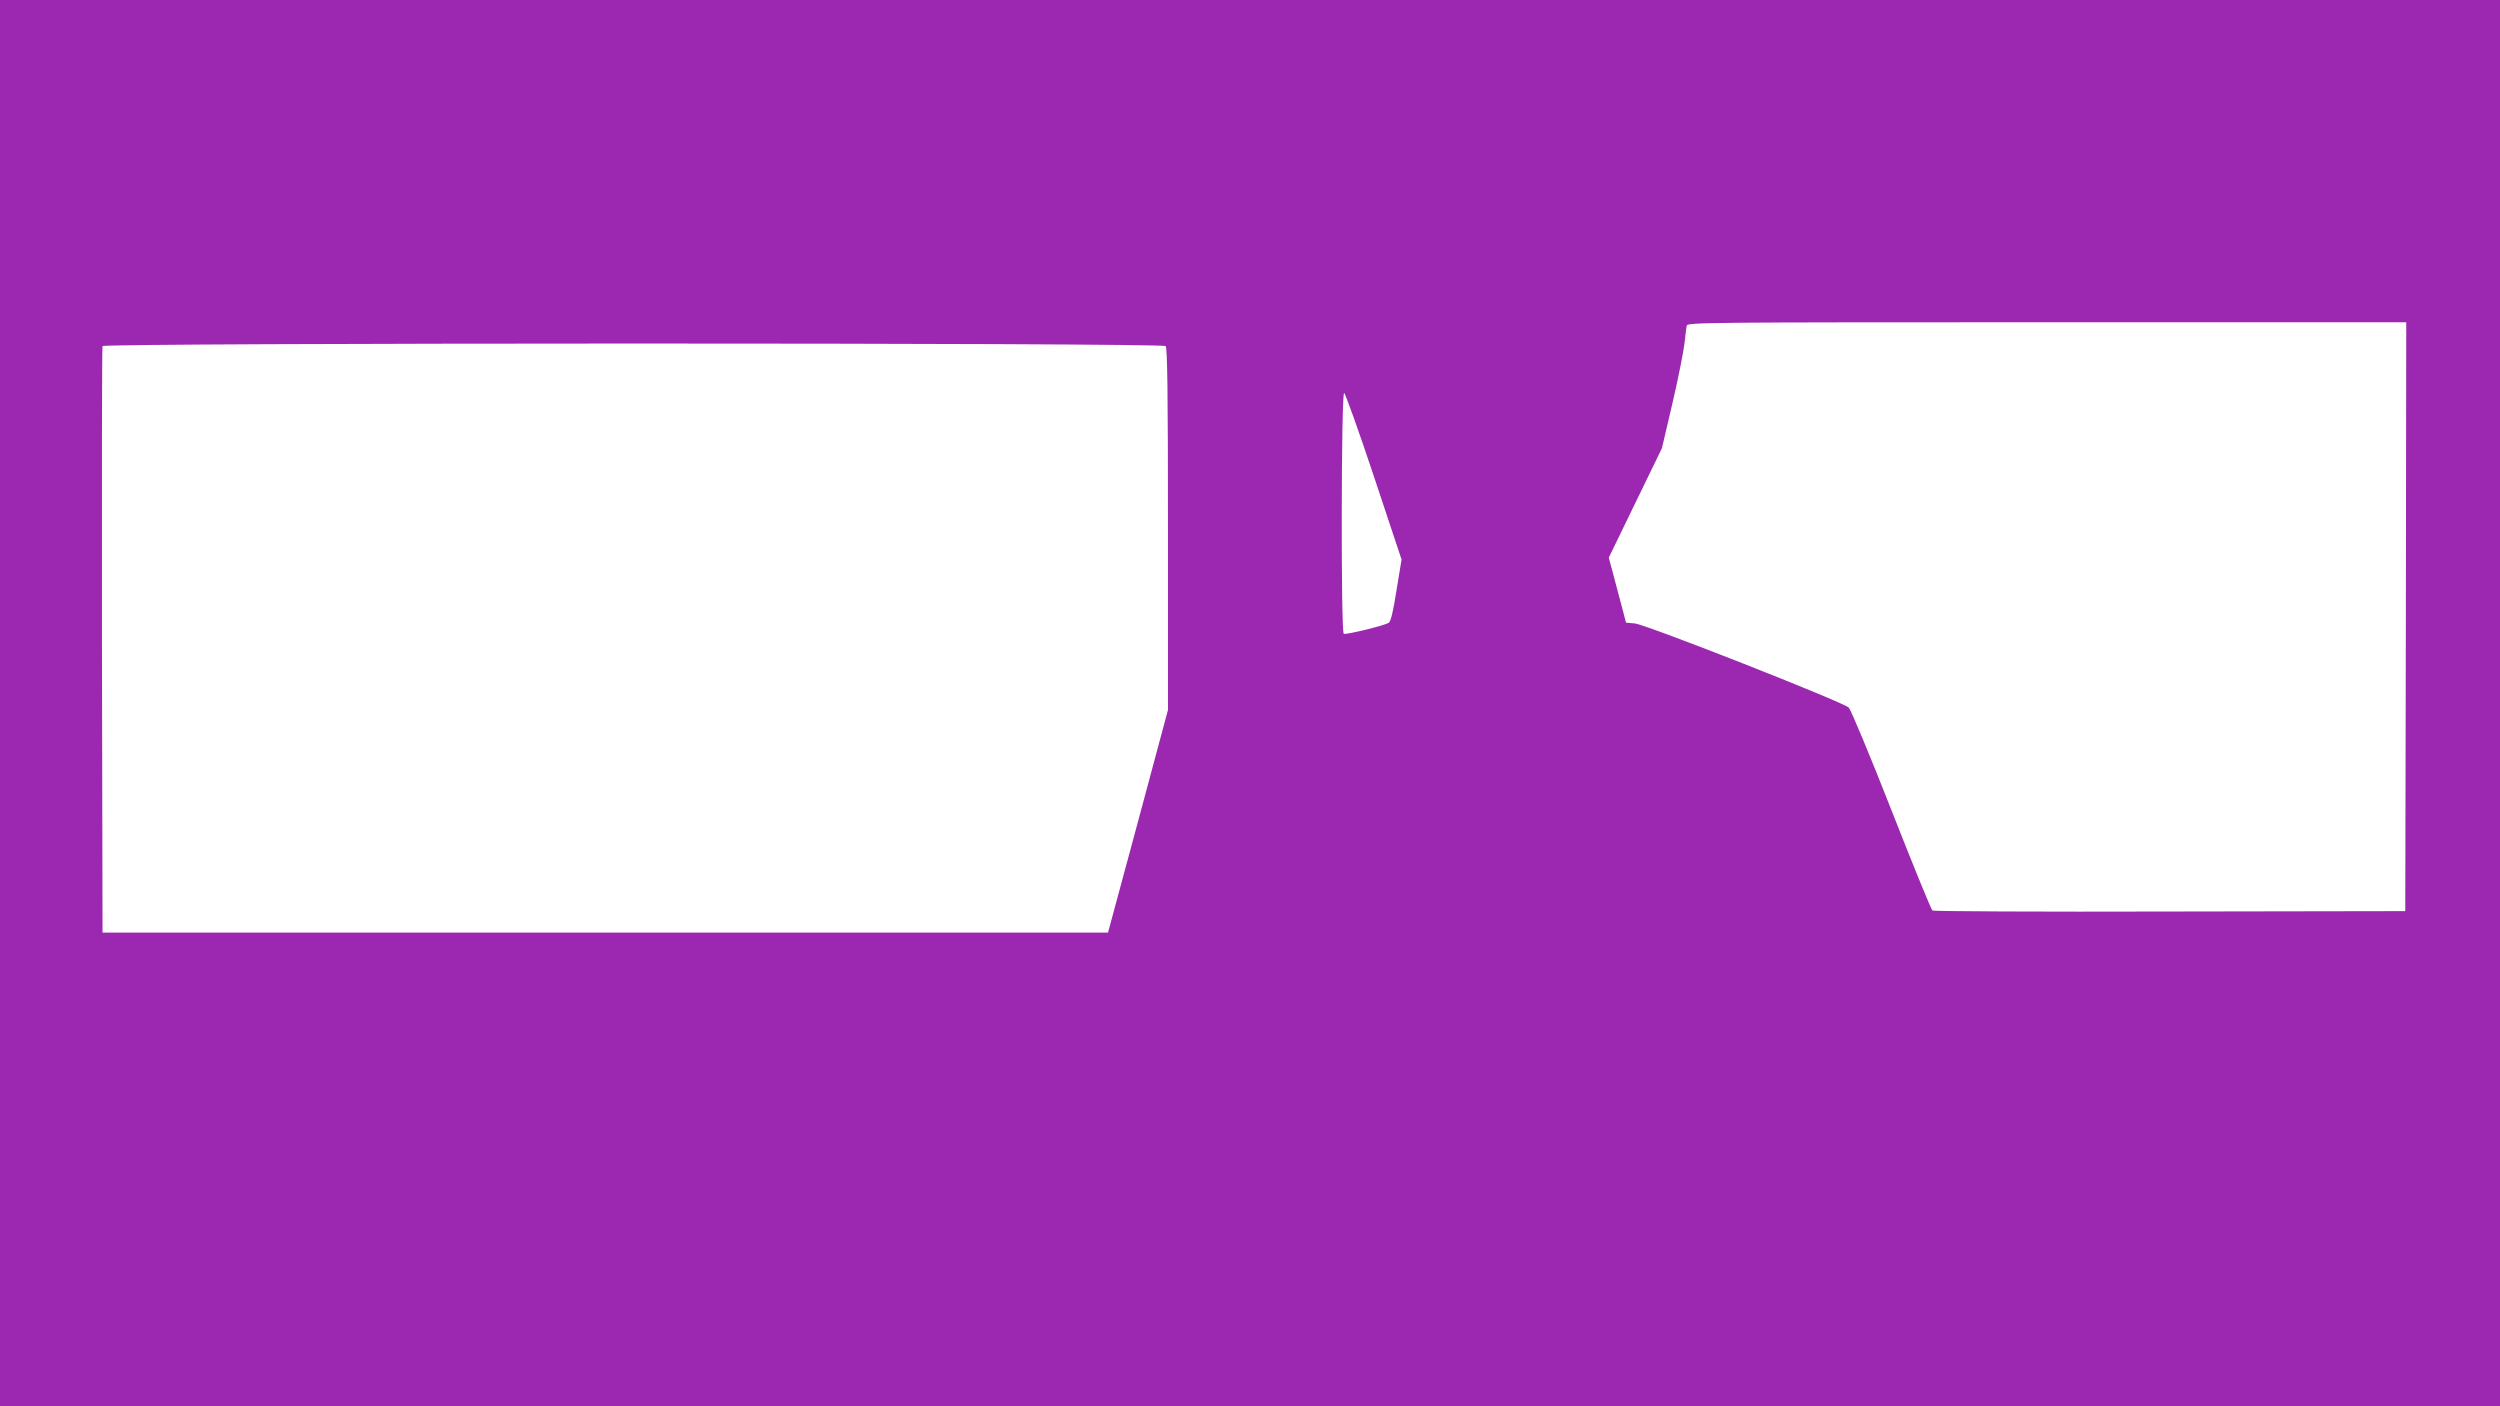<?xml version="1.0" standalone="no"?>
<!DOCTYPE svg PUBLIC "-//W3C//DTD SVG 20010904//EN"
 "http://www.w3.org/TR/2001/REC-SVG-20010904/DTD/svg10.dtd">
<svg version="1.0" xmlns="http://www.w3.org/2000/svg"
 width="1280pt" height="720pt" viewBox="0 0 1280 720"
 preserveAspectRatio="xMidYMid meet">
<g transform="translate(0,720) scale(0.1,-0.1)"
fill="#9c27b0" stroke="none">
<path d="M0 3600 l0 -3600 6400 0 6400 0 0 3600 0 3600 -6400 0 -6400 0 0
-3600z m12318 443 l-3 -1508 -1205 -2 c-663 -2 -1210 1 -1216 5 -6 4 -100 234
-209 512 -109 278 -208 515 -219 527 -28 28 -1036 425 -1096 431 l-45 4 -16
62 c-9 33 -29 108 -44 166 l-28 105 136 280 136 280 55 235 c30 129 57 267 61
305 4 39 9 78 11 88 5 16 101 17 1845 17 l1839 0 -2 -1507z m-6350 1385 c9 -9
12 -231 12 -937 l0 -926 -153 -570 -154 -570 -2574 0 -2574 0 -3 1495 c-1 822
0 1501 3 1508 6 17 5425 18 5443 0z m1067 -669 l141 -424 -26 -158 c-17 -111
-30 -161 -40 -166 -29 -16 -220 -62 -230 -56 -15 10 -13 1238 2 1233 6 -2 75
-195 153 -429z"/>
</g>
</svg>
